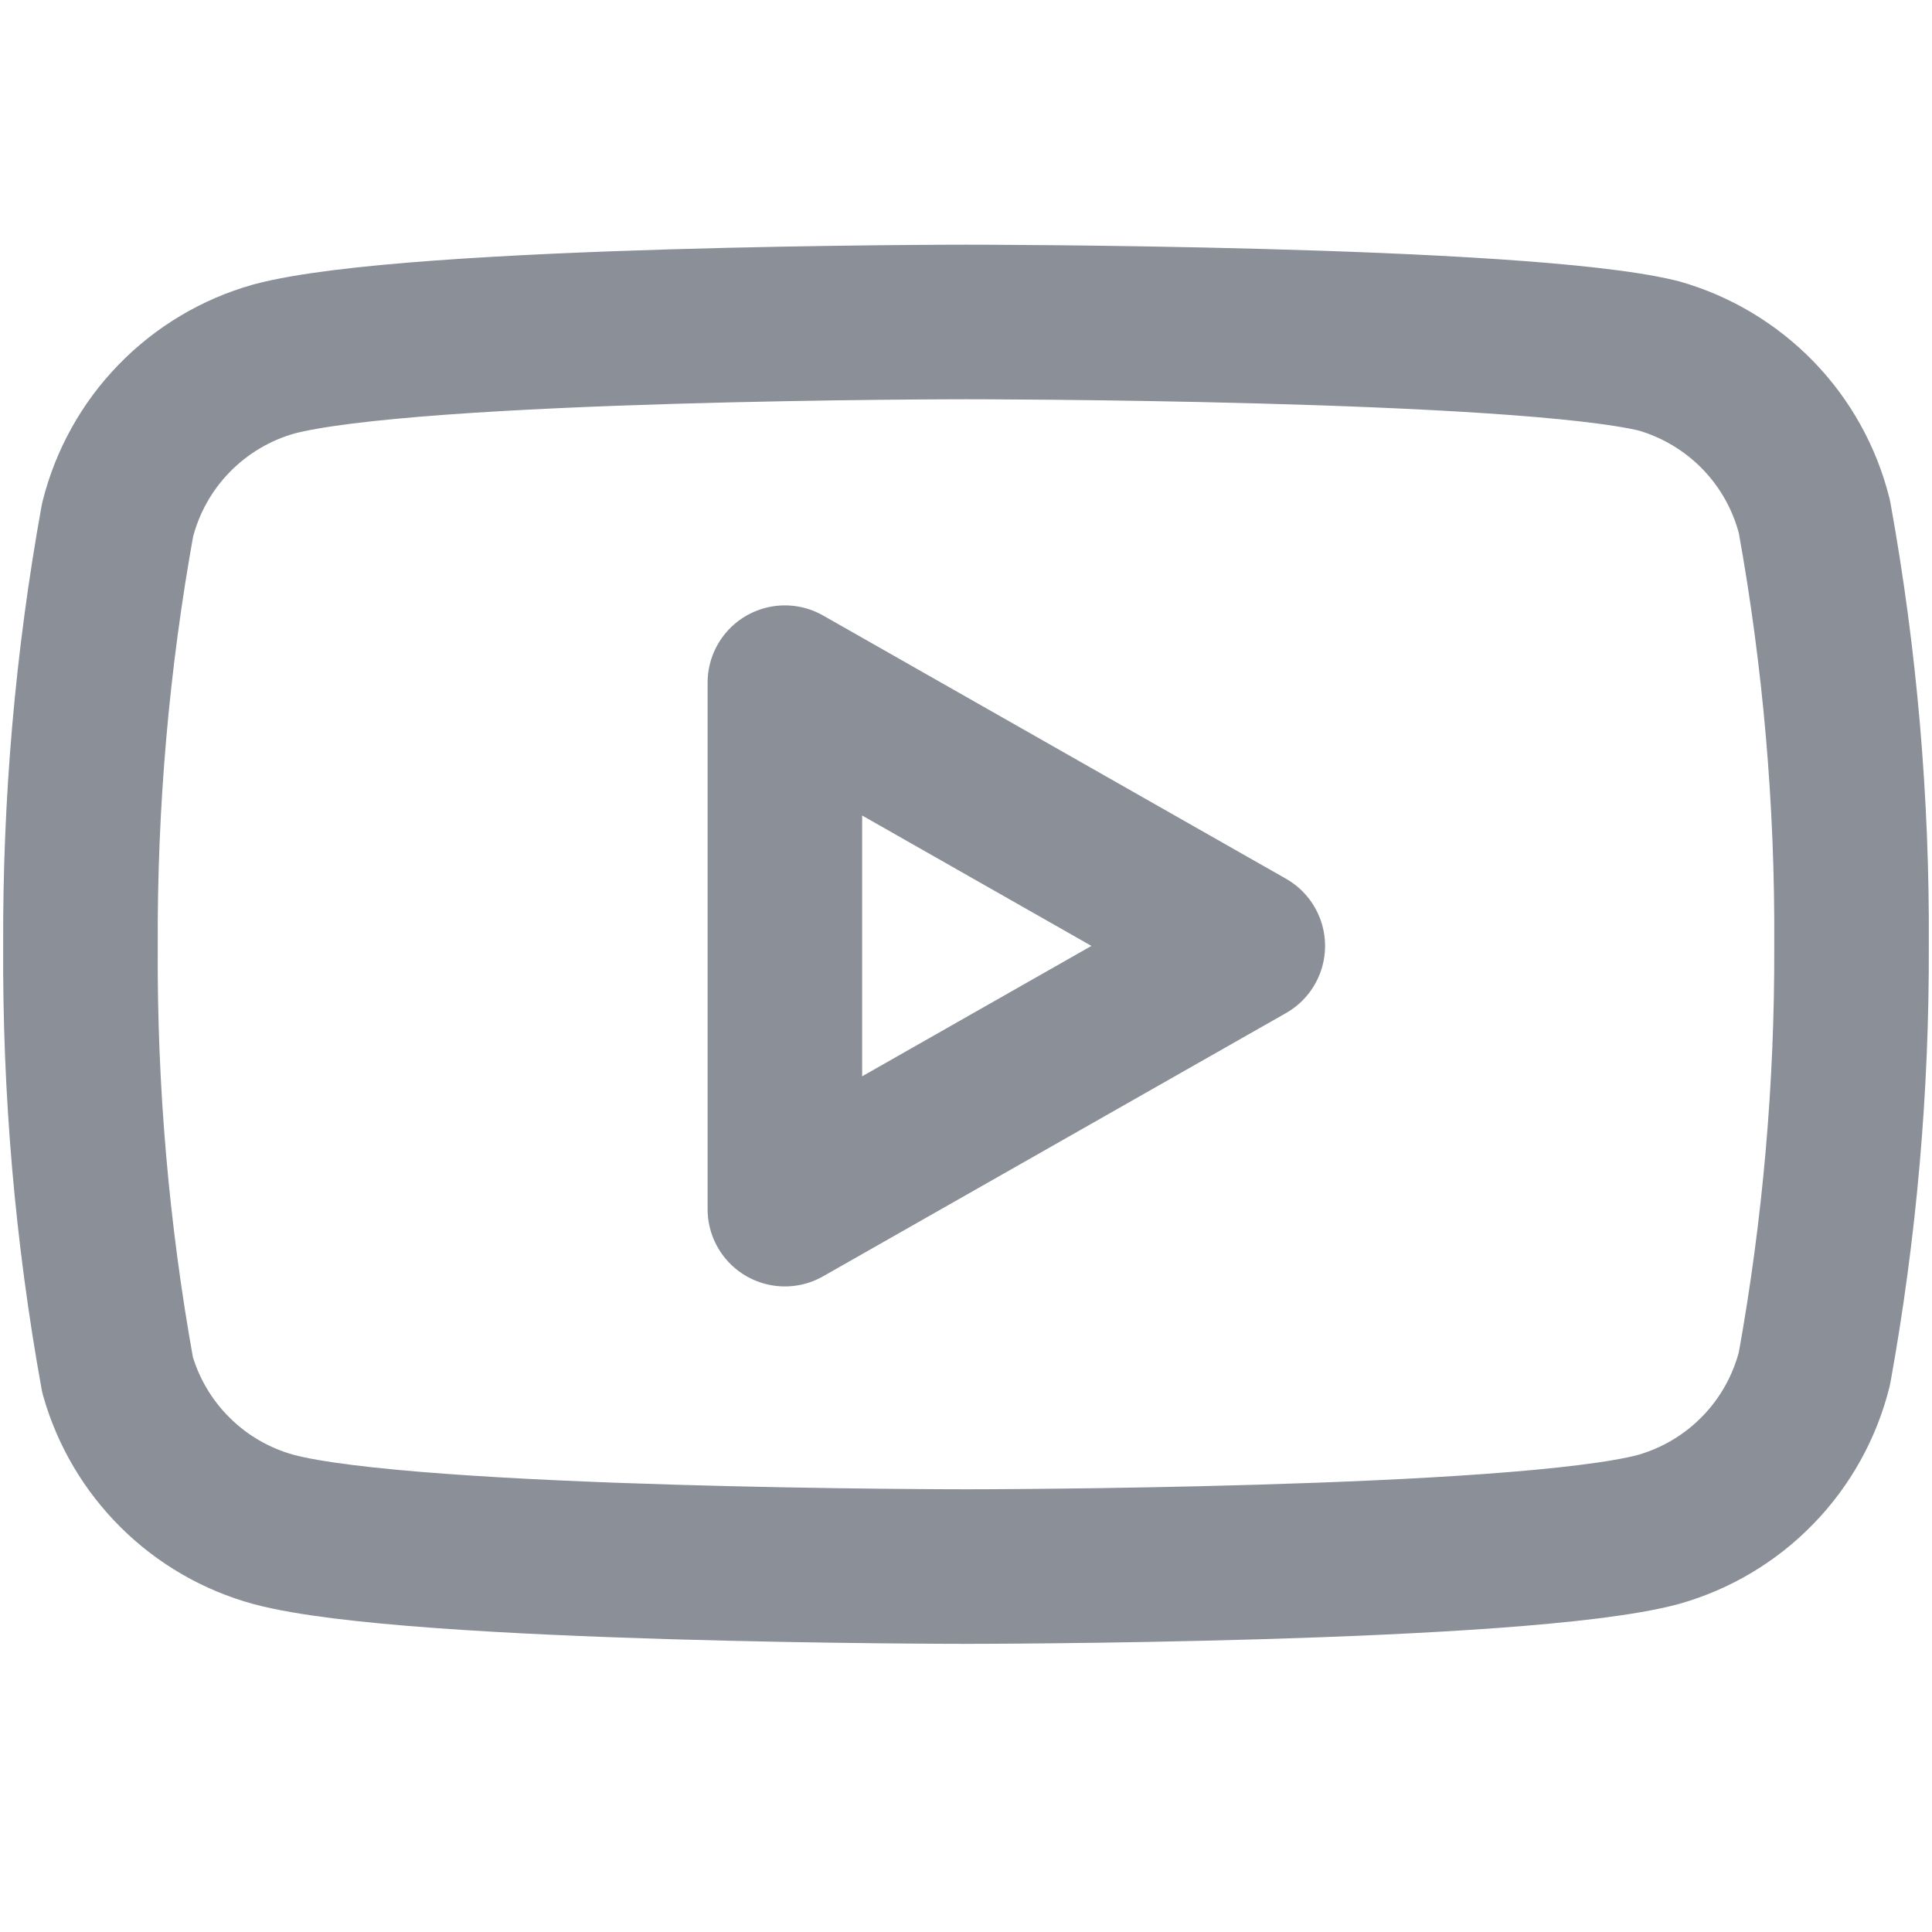 <svg width="20" height="20" viewBox="0 0 20 20" fill="none" xmlns="http://www.w3.org/2000/svg">
<path d="M18.783 5.35C18.684 4.954 18.483 4.592 18.199 4.299C17.915 4.007 17.559 3.794 17.167 3.683C15.733 3.333 10 3.333 10 3.333C10 3.333 4.267 3.333 2.833 3.717C2.441 3.828 2.085 4.04 1.801 4.333C1.517 4.625 1.316 4.988 1.217 5.383C0.954 6.838 0.826 8.314 0.833 9.792C0.824 11.281 0.952 12.768 1.217 14.233C1.326 14.617 1.532 14.965 1.815 15.245C2.098 15.526 2.449 15.728 2.833 15.833C4.267 16.217 10 16.217 10 16.217C10 16.217 15.733 16.217 17.167 15.833C17.559 15.722 17.915 15.51 18.199 15.217C18.483 14.925 18.684 14.562 18.783 14.167C19.044 12.723 19.172 11.259 19.167 9.792C19.176 8.302 19.048 6.816 18.783 5.35Z" stroke="#8A8F98" stroke-width="1.6" stroke-linecap="round" stroke-linejoin="round"/>
<path d="M8.125 12.517L12.917 9.792L8.125 7.067V12.517Z" stroke="#8A8F98" stroke-width="1.6" stroke-linecap="round" stroke-linejoin="round"/>
</svg>
